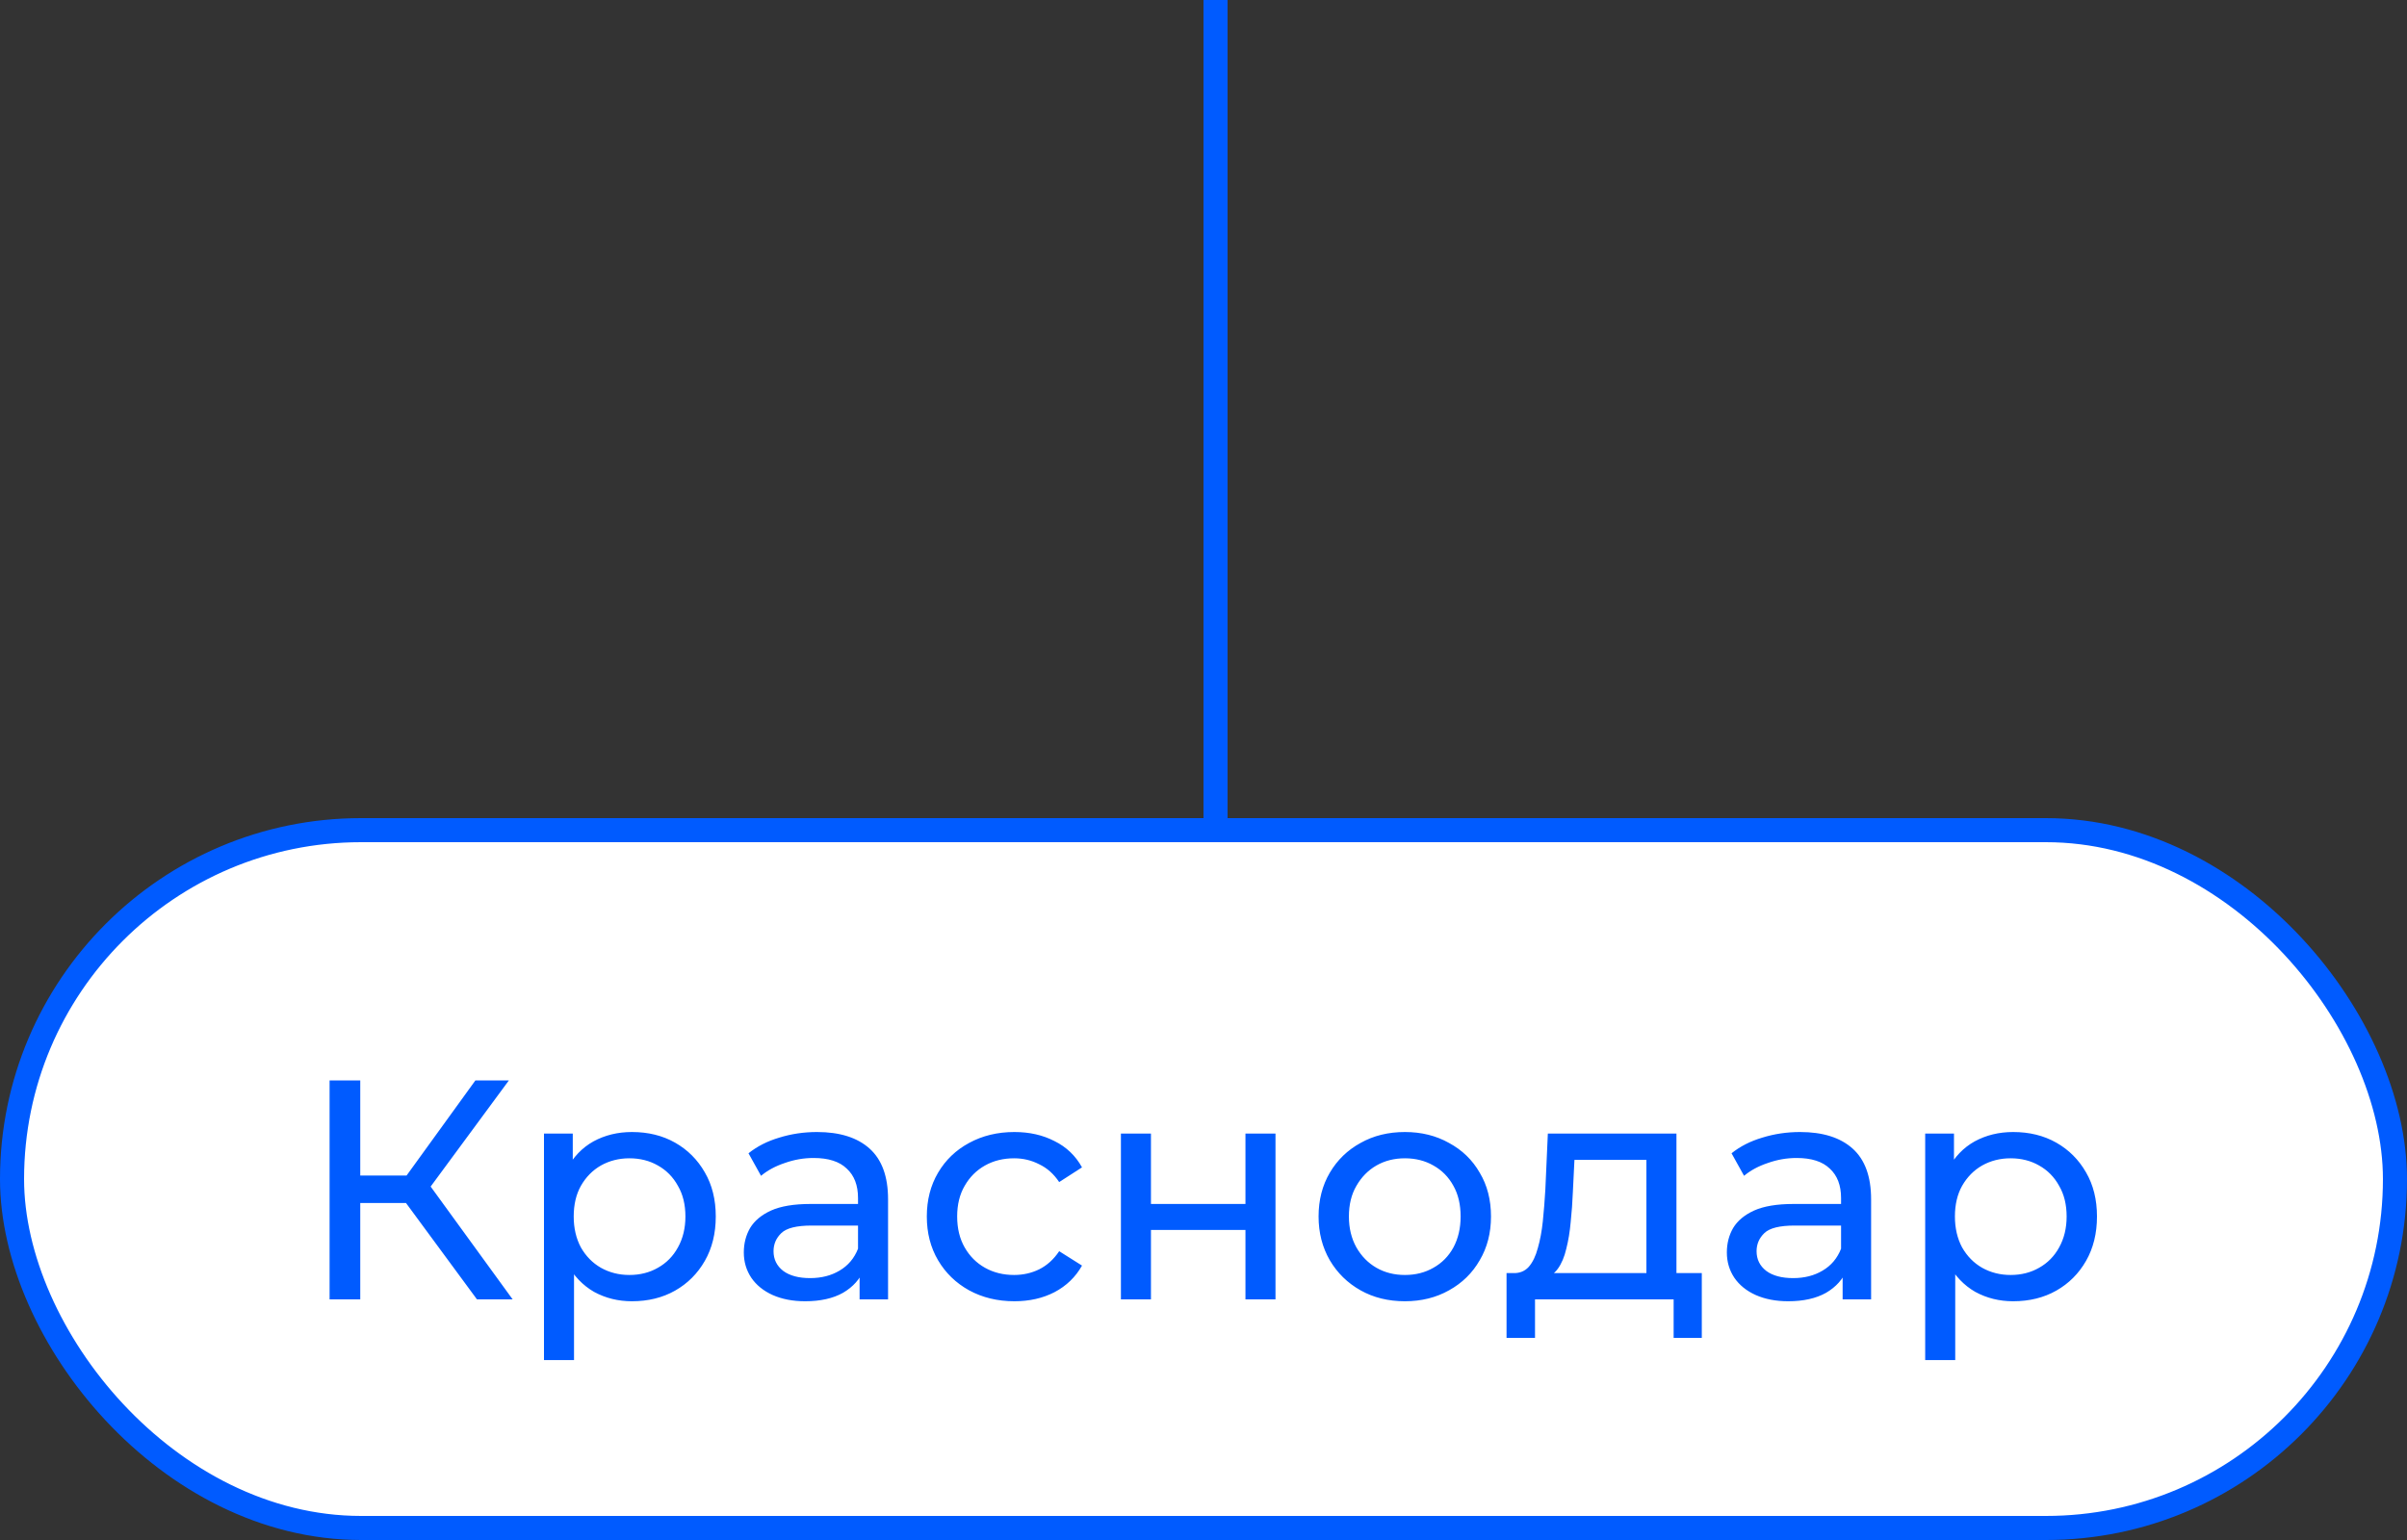 <?xml version="1.0" encoding="UTF-8"?> <svg xmlns="http://www.w3.org/2000/svg" width="100" height="64" viewBox="0 0 100 64" fill="none"><rect x="0" y="0" width="100" height="64" fill="#333333" stroke="none"/> <line x1="50.5" y1="-2.18557e-08" x2="50.5" y2="34" stroke="#005BFF"></line> <rect x="0.5" y="34.5" width="99" height="29" rx="14.5" fill="white" stroke="#005BFF"></rect> <path d="M19.816 54L16.514 49.515L17.567 48.865L21.298 54H19.816ZM13.693 54V44.9H14.967V54H13.693ZM14.577 49.996V48.852H17.528V49.996H14.577ZM17.684 49.593L16.488 49.411L19.751 44.9H21.142L17.684 49.593ZM26.253 54.078C25.681 54.078 25.157 53.948 24.68 53.688C24.212 53.419 23.835 53.025 23.549 52.505C23.272 51.985 23.133 51.335 23.133 50.555C23.133 49.775 23.267 49.125 23.536 48.605C23.813 48.085 24.186 47.695 24.654 47.435C25.131 47.175 25.664 47.045 26.253 47.045C26.929 47.045 27.527 47.192 28.047 47.487C28.567 47.782 28.979 48.193 29.282 48.722C29.585 49.242 29.737 49.853 29.737 50.555C29.737 51.257 29.585 51.872 29.282 52.401C28.979 52.93 28.567 53.341 28.047 53.636C27.527 53.931 26.929 54.078 26.253 54.078ZM22.6 56.522V47.11H23.796V48.969L23.718 50.568L23.848 52.167V56.522H22.6ZM26.149 52.986C26.591 52.986 26.985 52.886 27.332 52.687C27.687 52.488 27.965 52.206 28.164 51.842C28.372 51.469 28.476 51.04 28.476 50.555C28.476 50.061 28.372 49.636 28.164 49.281C27.965 48.917 27.687 48.635 27.332 48.436C26.985 48.237 26.591 48.137 26.149 48.137C25.716 48.137 25.321 48.237 24.966 48.436C24.619 48.635 24.342 48.917 24.134 49.281C23.935 49.636 23.835 50.061 23.835 50.555C23.835 51.04 23.935 51.469 24.134 51.842C24.342 52.206 24.619 52.488 24.966 52.687C25.321 52.886 25.716 52.986 26.149 52.986ZM35.712 54V52.544L35.647 52.271V49.788C35.647 49.259 35.491 48.852 35.179 48.566C34.876 48.271 34.416 48.124 33.801 48.124C33.394 48.124 32.995 48.193 32.605 48.332C32.215 48.462 31.886 48.64 31.617 48.865L31.097 47.929C31.452 47.643 31.877 47.426 32.371 47.279C32.873 47.123 33.398 47.045 33.944 47.045C34.889 47.045 35.617 47.275 36.128 47.734C36.639 48.193 36.895 48.895 36.895 49.84V54H35.712ZM33.45 54.078C32.938 54.078 32.488 53.991 32.098 53.818C31.716 53.645 31.422 53.406 31.214 53.103C31.006 52.791 30.902 52.44 30.902 52.05C30.902 51.677 30.988 51.339 31.162 51.036C31.344 50.733 31.634 50.49 32.033 50.308C32.44 50.126 32.986 50.035 33.671 50.035H35.855V50.932H33.723C33.099 50.932 32.678 51.036 32.462 51.244C32.245 51.452 32.137 51.703 32.137 51.998C32.137 52.336 32.271 52.609 32.54 52.817C32.809 53.016 33.181 53.116 33.658 53.116C34.126 53.116 34.533 53.012 34.88 52.804C35.235 52.596 35.491 52.293 35.647 51.894L35.894 52.752C35.729 53.159 35.439 53.484 35.023 53.727C34.607 53.961 34.083 54.078 33.45 54.078ZM42.145 54.078C41.443 54.078 40.815 53.926 40.26 53.623C39.714 53.32 39.285 52.904 38.973 52.375C38.661 51.846 38.505 51.24 38.505 50.555C38.505 49.87 38.661 49.264 38.973 48.735C39.285 48.206 39.714 47.795 40.26 47.5C40.815 47.197 41.443 47.045 42.145 47.045C42.769 47.045 43.324 47.171 43.809 47.422C44.303 47.665 44.684 48.029 44.953 48.514L44.004 49.125C43.779 48.787 43.501 48.54 43.172 48.384C42.851 48.219 42.505 48.137 42.132 48.137C41.681 48.137 41.278 48.237 40.923 48.436C40.568 48.635 40.286 48.917 40.078 49.281C39.87 49.636 39.766 50.061 39.766 50.555C39.766 51.049 39.87 51.478 40.078 51.842C40.286 52.206 40.568 52.488 40.923 52.687C41.278 52.886 41.681 52.986 42.132 52.986C42.505 52.986 42.851 52.908 43.172 52.752C43.501 52.587 43.779 52.336 44.004 51.998L44.953 52.596C44.684 53.073 44.303 53.441 43.809 53.701C43.324 53.952 42.769 54.078 42.145 54.078ZM46.569 54V47.11H47.817V50.035H51.743V47.11H52.991V54H51.743V51.114H47.817V54H46.569ZM58.368 54.078C57.675 54.078 57.06 53.926 56.523 53.623C55.985 53.32 55.56 52.904 55.248 52.375C54.937 51.838 54.781 51.231 54.781 50.555C54.781 49.87 54.937 49.264 55.248 48.735C55.56 48.206 55.985 47.795 56.523 47.5C57.06 47.197 57.675 47.045 58.368 47.045C59.053 47.045 59.664 47.197 60.202 47.5C60.748 47.795 61.172 48.206 61.475 48.735C61.788 49.255 61.944 49.862 61.944 50.555C61.944 51.24 61.788 51.846 61.475 52.375C61.172 52.904 60.748 53.32 60.202 53.623C59.664 53.926 59.053 54.078 58.368 54.078ZM58.368 52.986C58.81 52.986 59.205 52.886 59.551 52.687C59.907 52.488 60.184 52.206 60.383 51.842C60.583 51.469 60.682 51.04 60.682 50.555C60.682 50.061 60.583 49.636 60.383 49.281C60.184 48.917 59.907 48.635 59.551 48.436C59.205 48.237 58.81 48.137 58.368 48.137C57.926 48.137 57.532 48.237 57.185 48.436C56.839 48.635 56.562 48.917 56.353 49.281C56.145 49.636 56.041 50.061 56.041 50.555C56.041 51.04 56.145 51.469 56.353 51.842C56.562 52.206 56.839 52.488 57.185 52.687C57.532 52.886 57.926 52.986 58.368 52.986ZM68.401 53.415V48.202H65.411L65.346 49.528C65.329 49.961 65.298 50.382 65.255 50.789C65.22 51.188 65.159 51.556 65.073 51.894C64.995 52.232 64.878 52.509 64.722 52.726C64.566 52.943 64.358 53.077 64.098 53.129L62.863 52.908C63.132 52.917 63.348 52.83 63.513 52.648C63.678 52.457 63.803 52.197 63.89 51.868C63.985 51.539 64.055 51.166 64.098 50.75C64.141 50.325 64.176 49.888 64.202 49.437L64.306 47.11H69.649V53.415H68.401ZM62.59 55.599V52.908H70.702V55.599H69.532V54H63.773V55.599H62.59ZM76.553 54V52.544L76.488 52.271V49.788C76.488 49.259 76.332 48.852 76.02 48.566C75.716 48.271 75.257 48.124 74.642 48.124C74.234 48.124 73.836 48.193 73.446 48.332C73.056 48.462 72.726 48.64 72.458 48.865L71.938 47.929C72.293 47.643 72.718 47.426 73.212 47.279C73.714 47.123 74.239 47.045 74.785 47.045C75.729 47.045 76.457 47.275 76.969 47.734C77.48 48.193 77.736 48.895 77.736 49.84V54H76.553ZM74.291 54.078C73.779 54.078 73.329 53.991 72.939 53.818C72.557 53.645 72.263 53.406 72.055 53.103C71.847 52.791 71.743 52.44 71.743 52.05C71.743 51.677 71.829 51.339 72.003 51.036C72.185 50.733 72.475 50.49 72.874 50.308C73.281 50.126 73.827 50.035 74.512 50.035H76.696V50.932H74.564C73.94 50.932 73.519 51.036 73.303 51.244C73.086 51.452 72.978 51.703 72.978 51.998C72.978 52.336 73.112 52.609 73.381 52.817C73.649 53.016 74.022 53.116 74.499 53.116C74.967 53.116 75.374 53.012 75.721 52.804C76.076 52.596 76.332 52.293 76.488 51.894L76.735 52.752C76.57 53.159 76.28 53.484 75.864 53.727C75.448 53.961 74.923 54.078 74.291 54.078ZM83.636 54.078C83.064 54.078 82.54 53.948 82.063 53.688C81.595 53.419 81.218 53.025 80.932 52.505C80.655 51.985 80.516 51.335 80.516 50.555C80.516 49.775 80.65 49.125 80.919 48.605C81.196 48.085 81.569 47.695 82.037 47.435C82.514 47.175 83.047 47.045 83.636 47.045C84.312 47.045 84.91 47.192 85.43 47.487C85.95 47.782 86.362 48.193 86.665 48.722C86.968 49.242 87.12 49.853 87.12 50.555C87.12 51.257 86.968 51.872 86.665 52.401C86.362 52.93 85.95 53.341 85.43 53.636C84.91 53.931 84.312 54.078 83.636 54.078ZM79.983 56.522V47.11H81.179V48.969L81.101 50.568L81.231 52.167V56.522H79.983ZM83.532 52.986C83.974 52.986 84.368 52.886 84.715 52.687C85.07 52.488 85.348 52.206 85.547 51.842C85.755 51.469 85.859 51.04 85.859 50.555C85.859 50.061 85.755 49.636 85.547 49.281C85.348 48.917 85.07 48.635 84.715 48.436C84.368 48.237 83.974 48.137 83.532 48.137C83.099 48.137 82.704 48.237 82.349 48.436C82.002 48.635 81.725 48.917 81.517 49.281C81.318 49.636 81.218 50.061 81.218 50.555C81.218 51.04 81.318 51.469 81.517 51.842C81.725 52.206 82.002 52.488 82.349 52.687C82.704 52.886 83.099 52.986 83.532 52.986Z" fill="#005BFF"></path> </svg> 